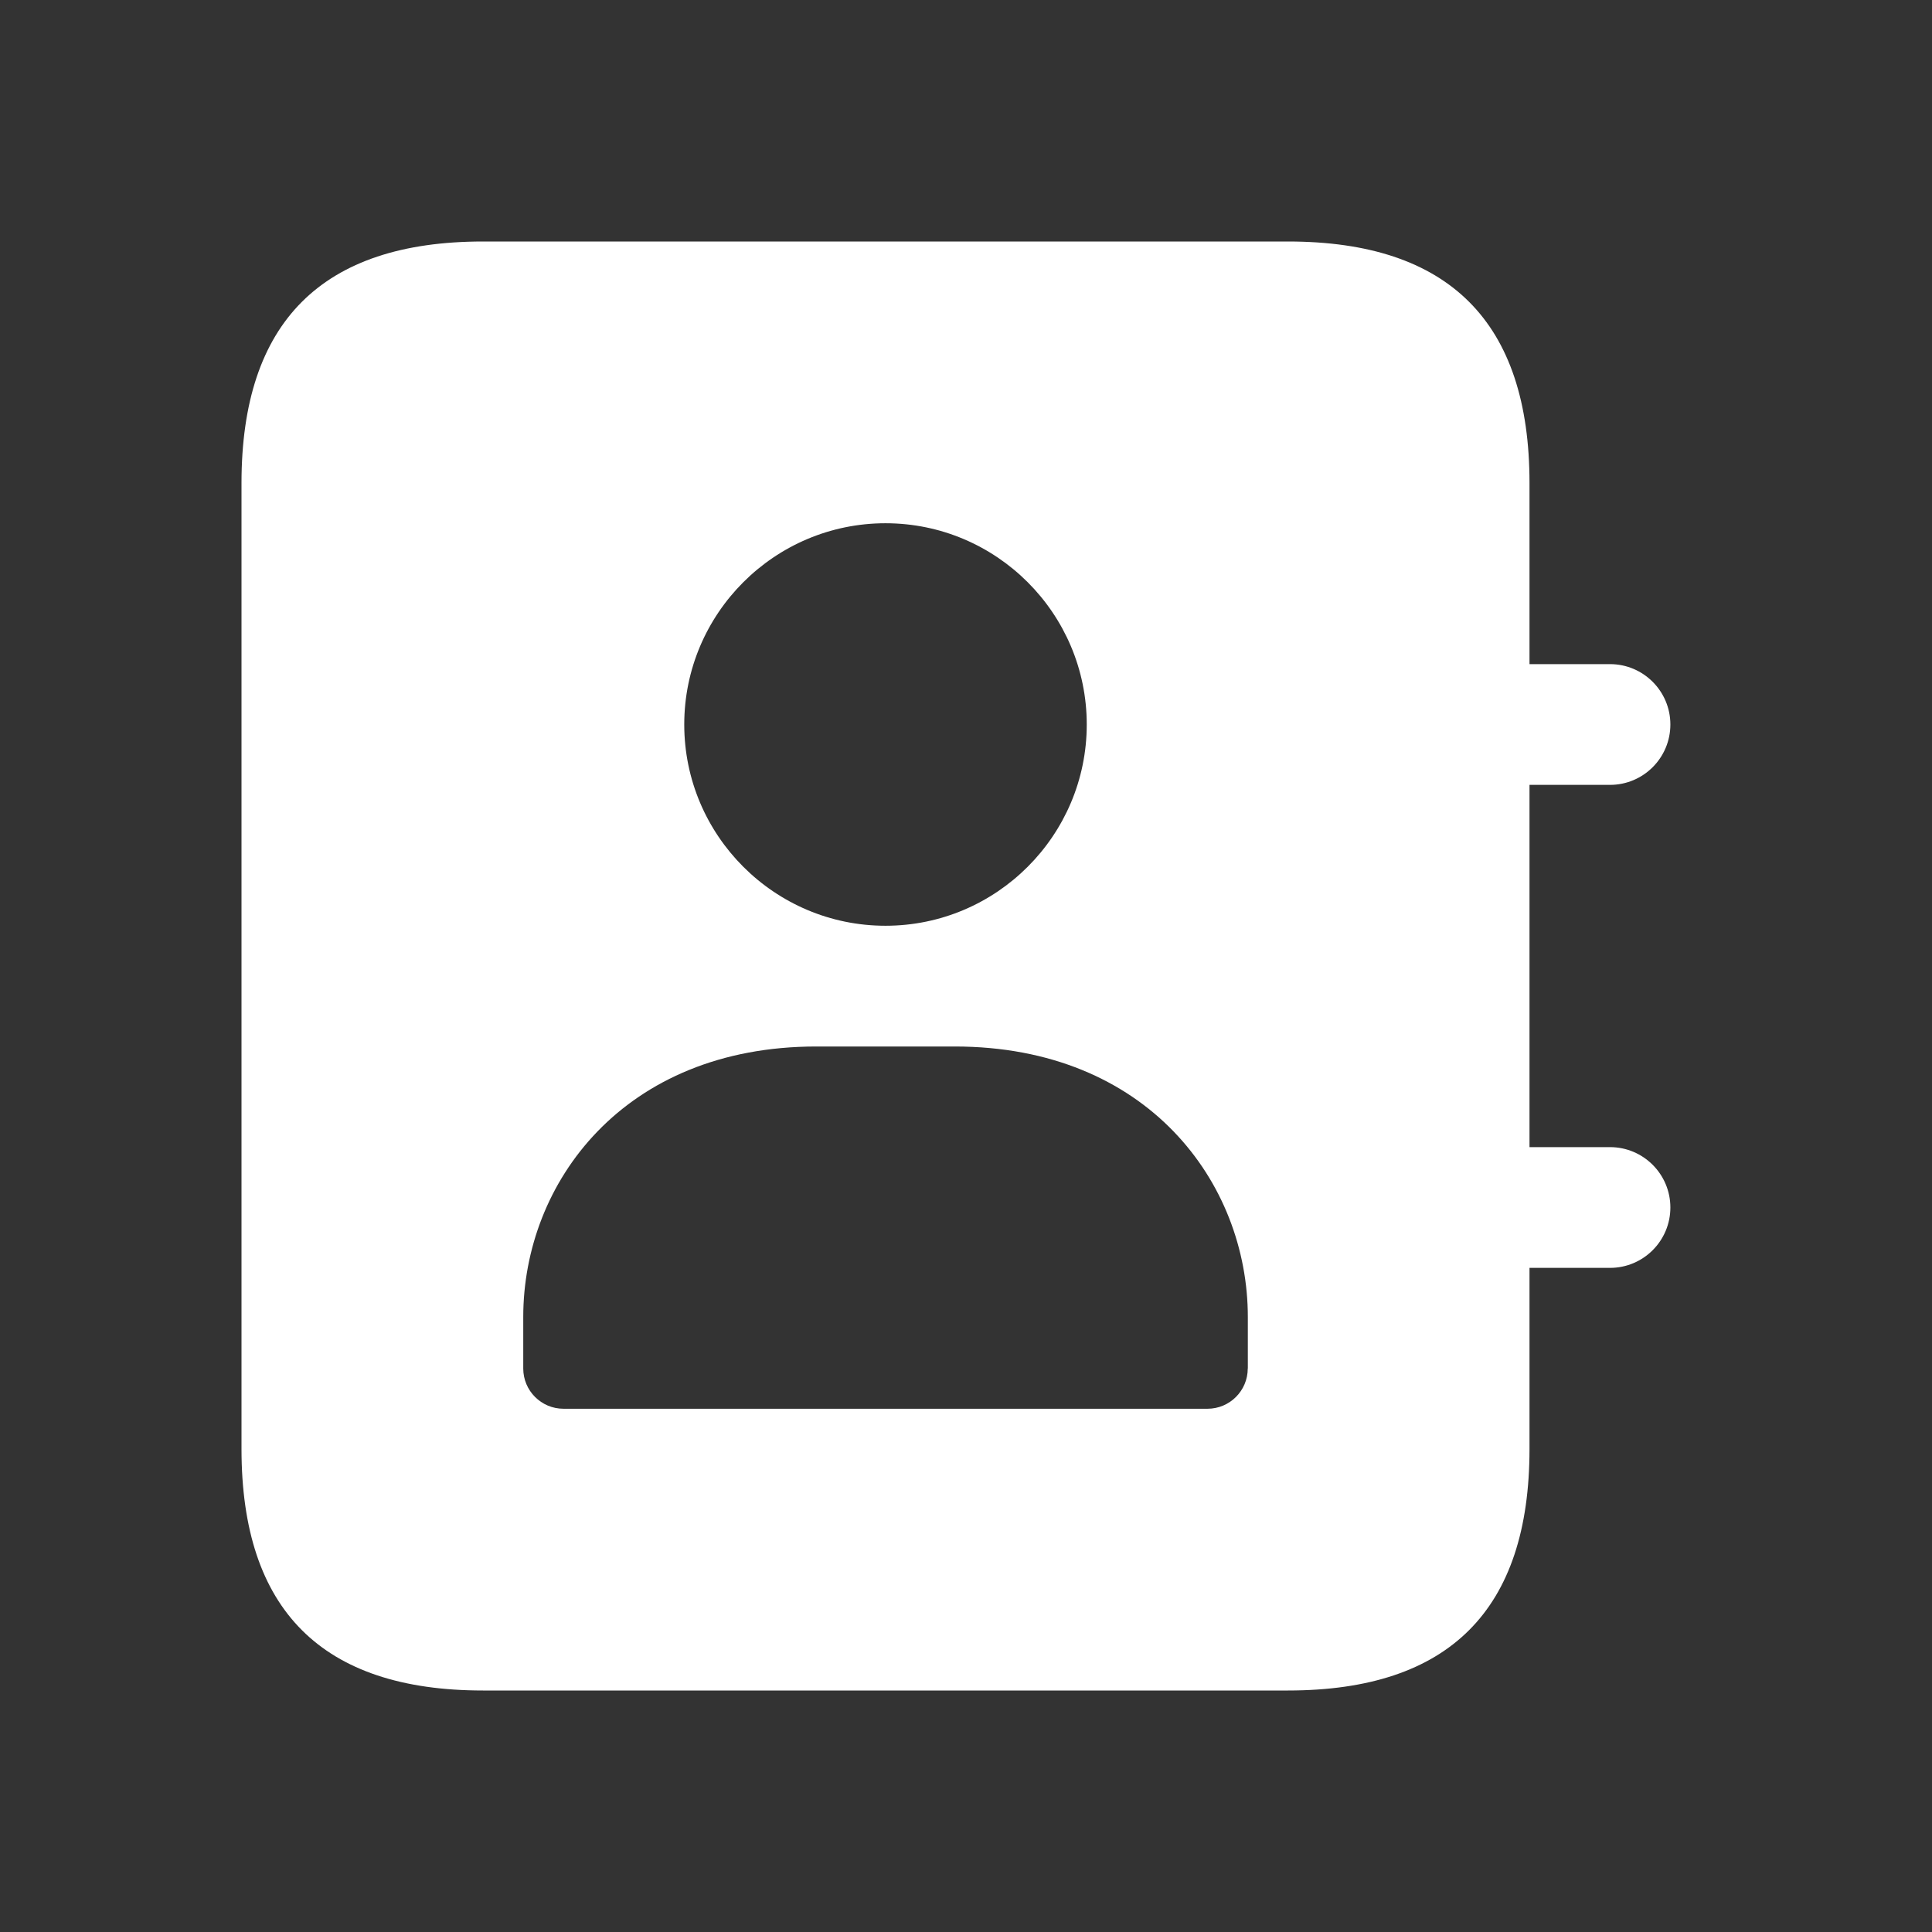 <svg width="48" height="48" viewBox="0 0 48 48" fill="none" xmlns="http://www.w3.org/2000/svg">
<rect x="0" y="0" width="48" height="48" fill="#333333" stroke="none"/>
<g clip-path="url(#clip0_208_6127)">
<path d="M40 28.5H38V19.5H40C40.828 19.5 41.5 18.828 41.5 18C41.5 17.172 40.828 16.5 40 16.5H38V12C38 8 36 6 32 6H12C8 6 6 8 6 12V36C6 40 8 42 12 42H32C36 42 38 40 38 36V31.5H40C40.828 31.5 41.5 30.828 41.5 30C41.5 29.172 40.828 28.5 40 28.5ZM22 13C24.758 13 27 15.244 27 18C27 20.756 24.758 23 22 23C19.242 23 17 20.756 17 18C17 15.244 19.242 13 22 13ZM31 34C31 34.552 30.552 35 30 35H14C13.448 35 13 34.552 13 34V32.72C13 29.38 15.5 26 20.28 26H23.722C28.502 26 31.002 29.38 31.002 32.72V34H31Z" fill="white"/>
</g>
<defs>
<clipPath id="clip0_208_6127">
<rect width="48" height="48" fill="white"/>
</clipPath>
</defs>
</svg>
